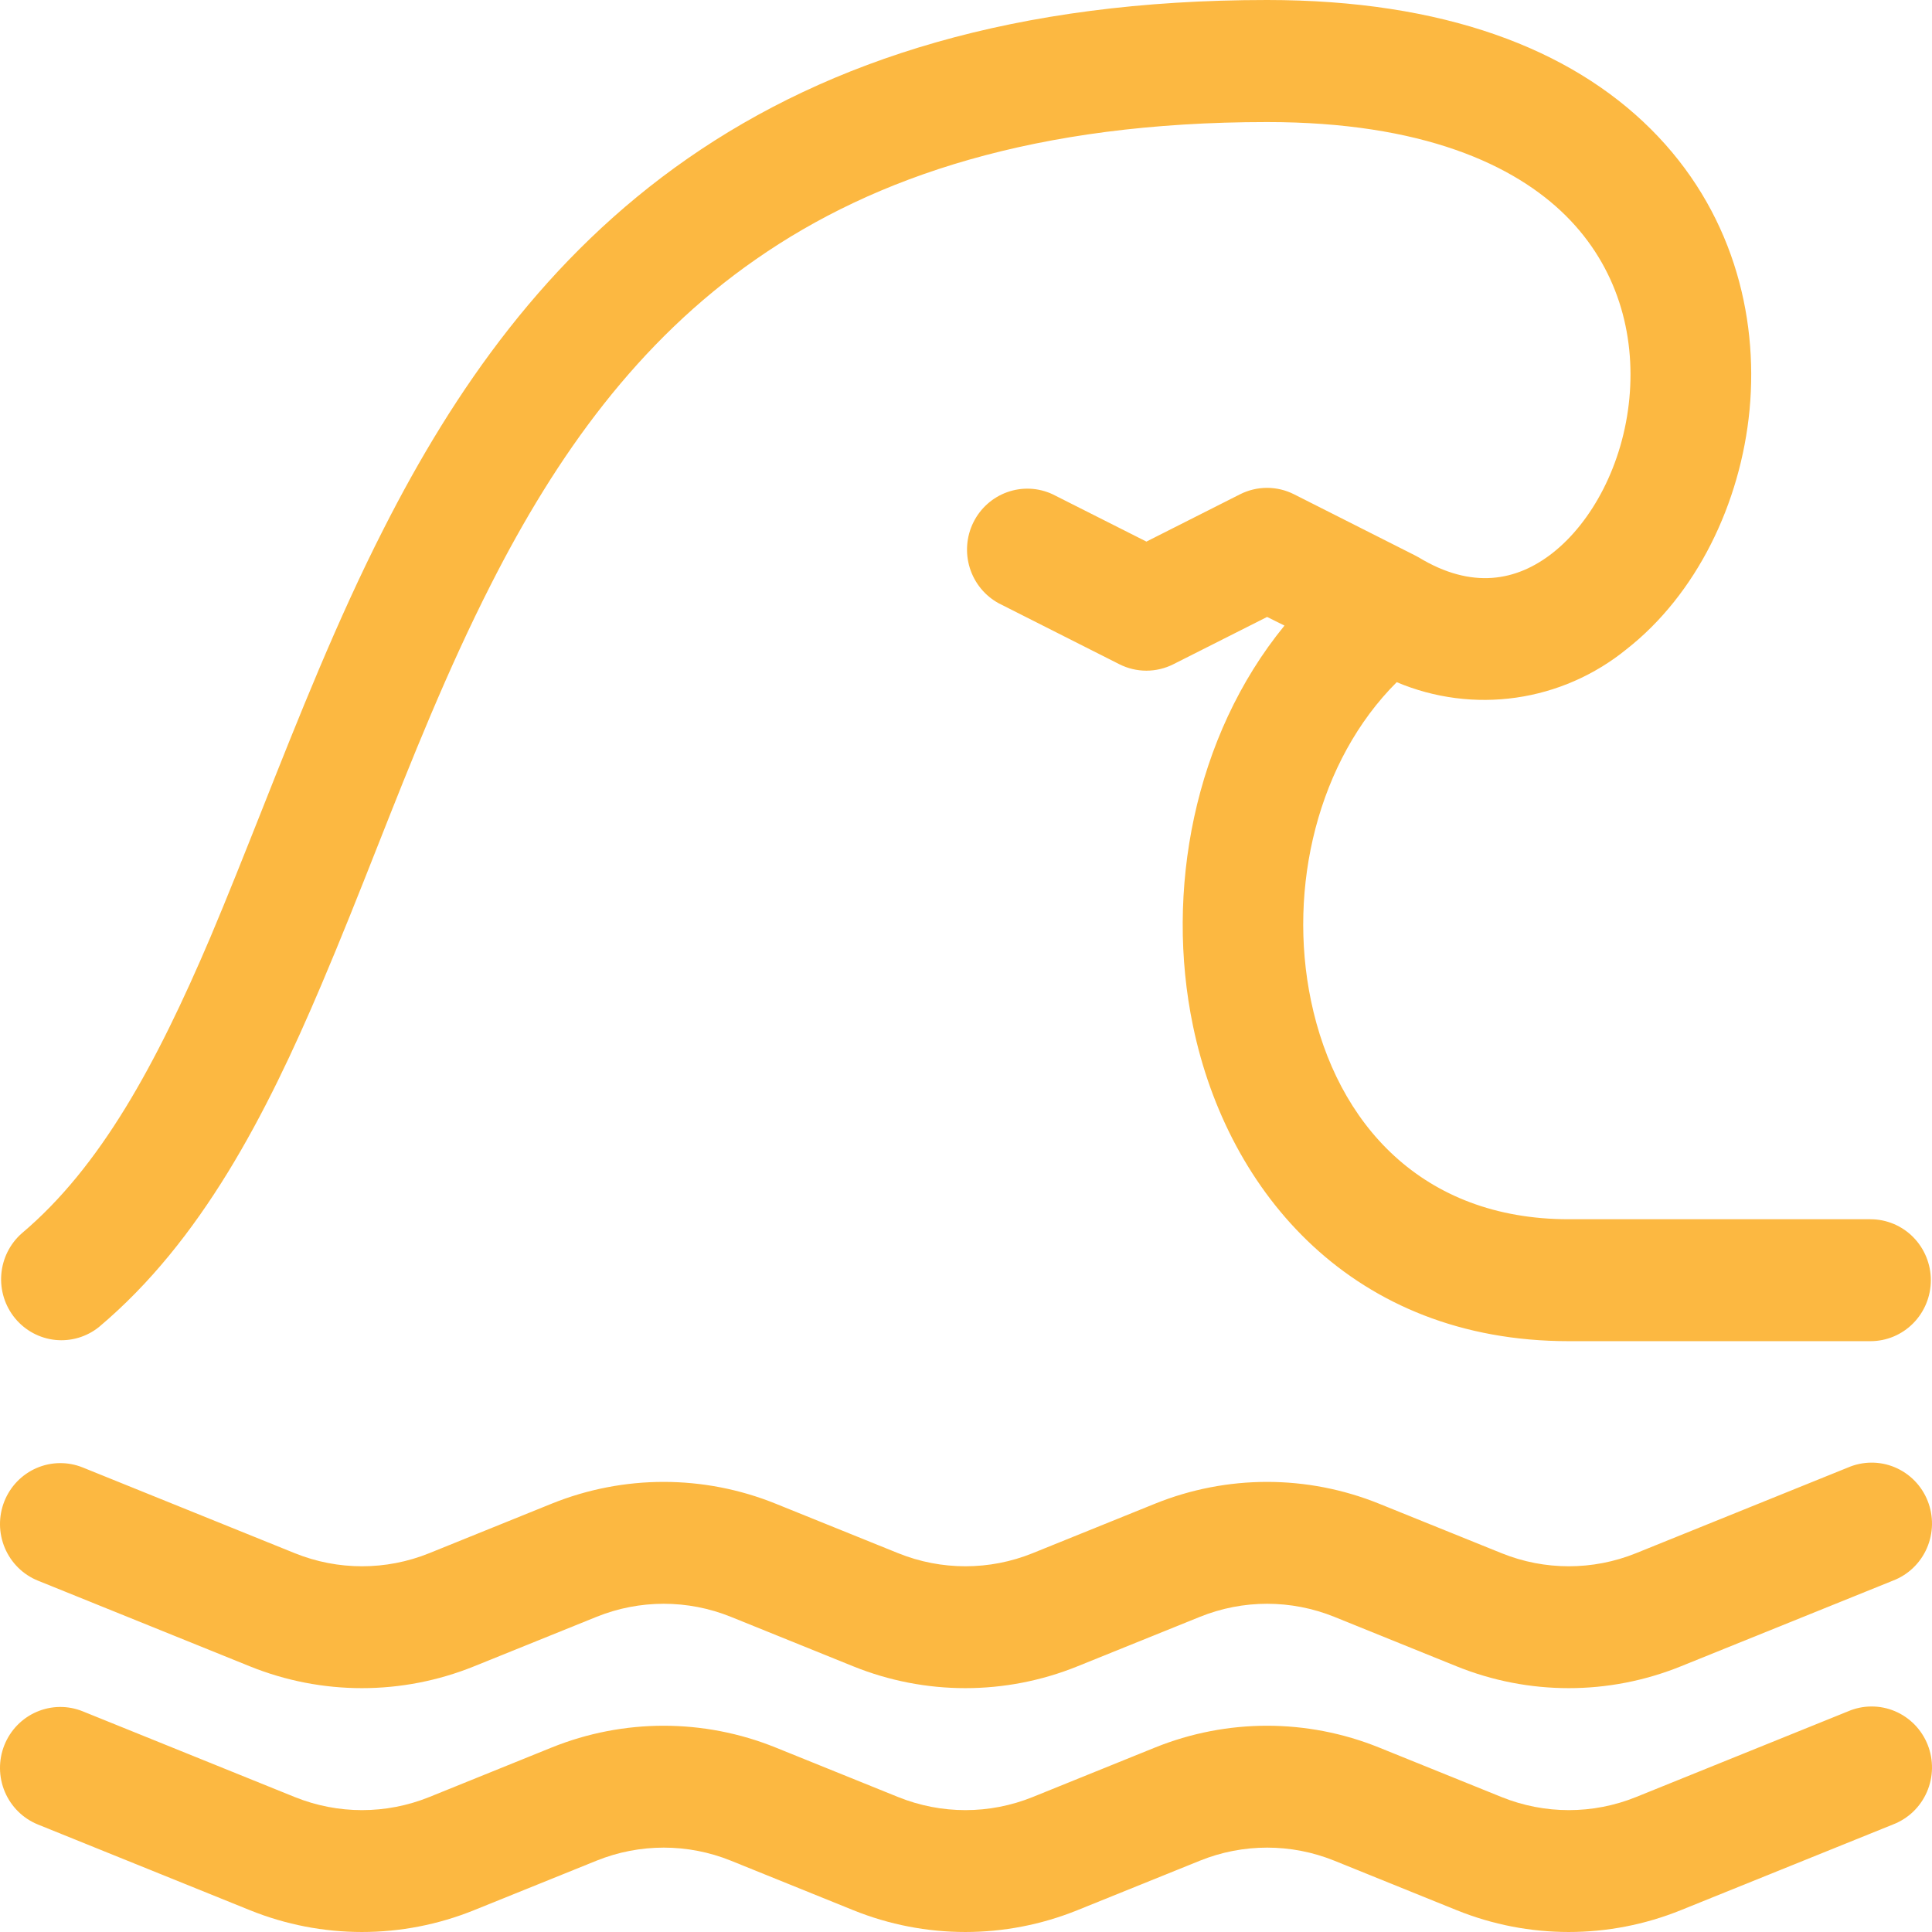 <svg width="150" height="150" viewBox="0 0 150 150" fill="none" xmlns="http://www.w3.org/2000/svg">
<g clip-path="url(#clip0_227_2)">
<path d="M0.336 116.567C0.798 115.402 1.7 114.471 2.842 113.977C3.984 113.484 5.273 113.469 6.426 113.935L22.888 120.59C26.238 121.944 29.976 121.944 33.326 120.59L42.826 116.747C48.411 114.49 54.641 114.49 60.225 116.747L69.735 120.59C73.086 121.944 76.823 121.944 80.173 120.59L89.674 116.747C95.258 114.49 101.488 114.49 107.073 116.747L116.583 120.59C119.933 121.944 123.67 121.944 127.02 120.59L143.482 113.935C144.056 113.689 144.672 113.561 145.296 113.558C145.919 113.555 146.537 113.679 147.113 113.92C147.688 114.162 148.21 114.517 148.649 114.965C149.087 115.413 149.432 115.945 149.664 116.53C149.896 117.115 150.01 117.74 149.999 118.37C149.989 119 149.854 119.621 149.603 120.198C149.352 120.774 148.99 121.294 148.537 121.727C148.085 122.16 147.551 122.498 146.968 122.72L130.496 129.375C124.912 131.632 118.682 131.632 113.097 129.375L103.597 125.532C100.246 124.178 96.509 124.178 93.159 125.532L83.649 129.375C78.064 131.632 71.835 131.632 66.25 129.375L56.749 125.532C53.399 124.178 49.662 124.178 46.312 125.532L36.802 129.375C31.217 131.632 24.987 131.632 19.403 129.375L2.941 122.72C1.788 122.253 0.866 121.342 0.377 120.188C-0.111 119.035 -0.126 117.732 0.336 116.567ZM0.336 135.499C0.798 134.335 1.7 133.403 2.842 132.91C3.984 132.416 5.273 132.401 6.426 132.868L22.888 139.523C26.238 140.876 29.976 140.876 33.326 139.523L42.826 135.679C48.411 133.422 54.641 133.422 60.225 135.679L69.735 139.523C73.086 140.876 76.823 140.876 80.173 139.523L89.674 135.679C95.258 133.422 101.488 133.422 107.073 135.679L116.583 139.523C119.933 140.876 123.67 140.876 127.02 139.523L143.482 132.868C144.056 132.621 144.672 132.493 145.296 132.491C145.919 132.488 146.537 132.611 147.113 132.853C147.688 133.094 148.21 133.45 148.649 133.898C149.087 134.346 149.432 134.878 149.664 135.462C149.896 136.047 150.01 136.673 149.999 137.302C149.989 137.932 149.854 138.553 149.603 139.13C149.352 139.706 148.99 140.226 148.537 140.66C148.085 141.093 147.551 141.43 146.968 141.653L130.496 148.307C124.912 150.564 118.682 150.564 113.097 148.307L103.597 144.464C100.246 143.11 96.509 143.11 93.159 144.464L83.649 148.307C78.064 150.564 71.835 150.564 66.25 148.307L56.749 144.464C53.399 143.11 49.662 143.11 46.312 144.464L36.802 148.307C31.217 150.564 24.987 150.564 19.403 148.307L2.941 141.653C1.788 141.185 0.866 140.275 0.377 139.121C-0.111 137.967 -0.126 136.664 0.336 135.499ZM24.94 76.487C20.668 86.55 15.627 96.347 7.682 103.03C6.724 103.798 5.506 104.157 4.29 104.031C3.073 103.904 1.954 103.302 1.171 102.353C0.388 101.403 0.003 100.182 0.1 98.951C0.196 97.719 0.765 96.574 1.685 95.76C7.794 90.611 12.123 82.659 16.339 72.757C17.651 69.652 18.972 66.32 20.34 62.875C23.169 55.737 26.186 48.117 29.803 41.027C35.256 30.292 42.423 19.926 53.404 12.297C64.432 4.638 78.871 0 98.378 0C112.085 0 121.904 3.786 128.163 10.015C134.441 16.263 136.53 24.385 135.837 31.806C135.143 39.105 131.705 46.157 126.28 50.408C123.809 52.417 120.848 53.715 117.708 54.164C114.568 54.614 111.366 54.199 108.441 52.964C102.35 59.041 99.942 68.857 101.788 77.708C103.775 87.231 110.408 94.662 121.801 94.662H145.225C146.467 94.662 147.659 95.161 148.538 96.049C149.416 96.936 149.91 98.14 149.91 99.395C149.91 100.651 149.416 101.854 148.538 102.742C147.659 103.63 146.467 104.128 145.225 104.128H121.801C105.086 104.128 95.323 92.627 92.625 79.658C90.451 69.245 92.672 57.195 99.727 48.571L98.378 47.899L91.098 51.572C90.447 51.9 89.731 52.071 89.004 52.071C88.277 52.071 87.56 51.9 86.91 51.572L77.54 46.839C76.469 46.255 75.664 45.273 75.297 44.1C74.93 42.927 75.029 41.656 75.573 40.556C76.118 39.456 77.065 38.613 78.214 38.206C79.363 37.799 80.623 37.86 81.728 38.376L89.008 42.049L96.279 38.376C96.929 38.048 97.646 37.877 98.373 37.877C99.1 37.877 99.817 38.048 100.467 38.376L109.837 43.109L110.155 43.28C114.278 45.779 117.744 45.126 120.536 42.939C123.61 40.525 126.027 36.038 126.505 30.917C126.973 25.909 125.568 20.731 121.586 16.765C117.604 12.798 110.436 9.476 98.378 9.476C80.407 9.476 67.908 13.717 58.726 20.106C49.497 26.505 43.192 35.385 38.132 45.343C34.712 52.064 31.995 58.908 29.278 65.79C27.873 69.35 26.458 72.918 24.94 76.487Z" fill="#FCB841"/>
</g>
<defs>
<clipPath id="clip0_227_2">
<rect width="150" height="150" fill="white"/>
</clipPath>
</defs>
</svg>
